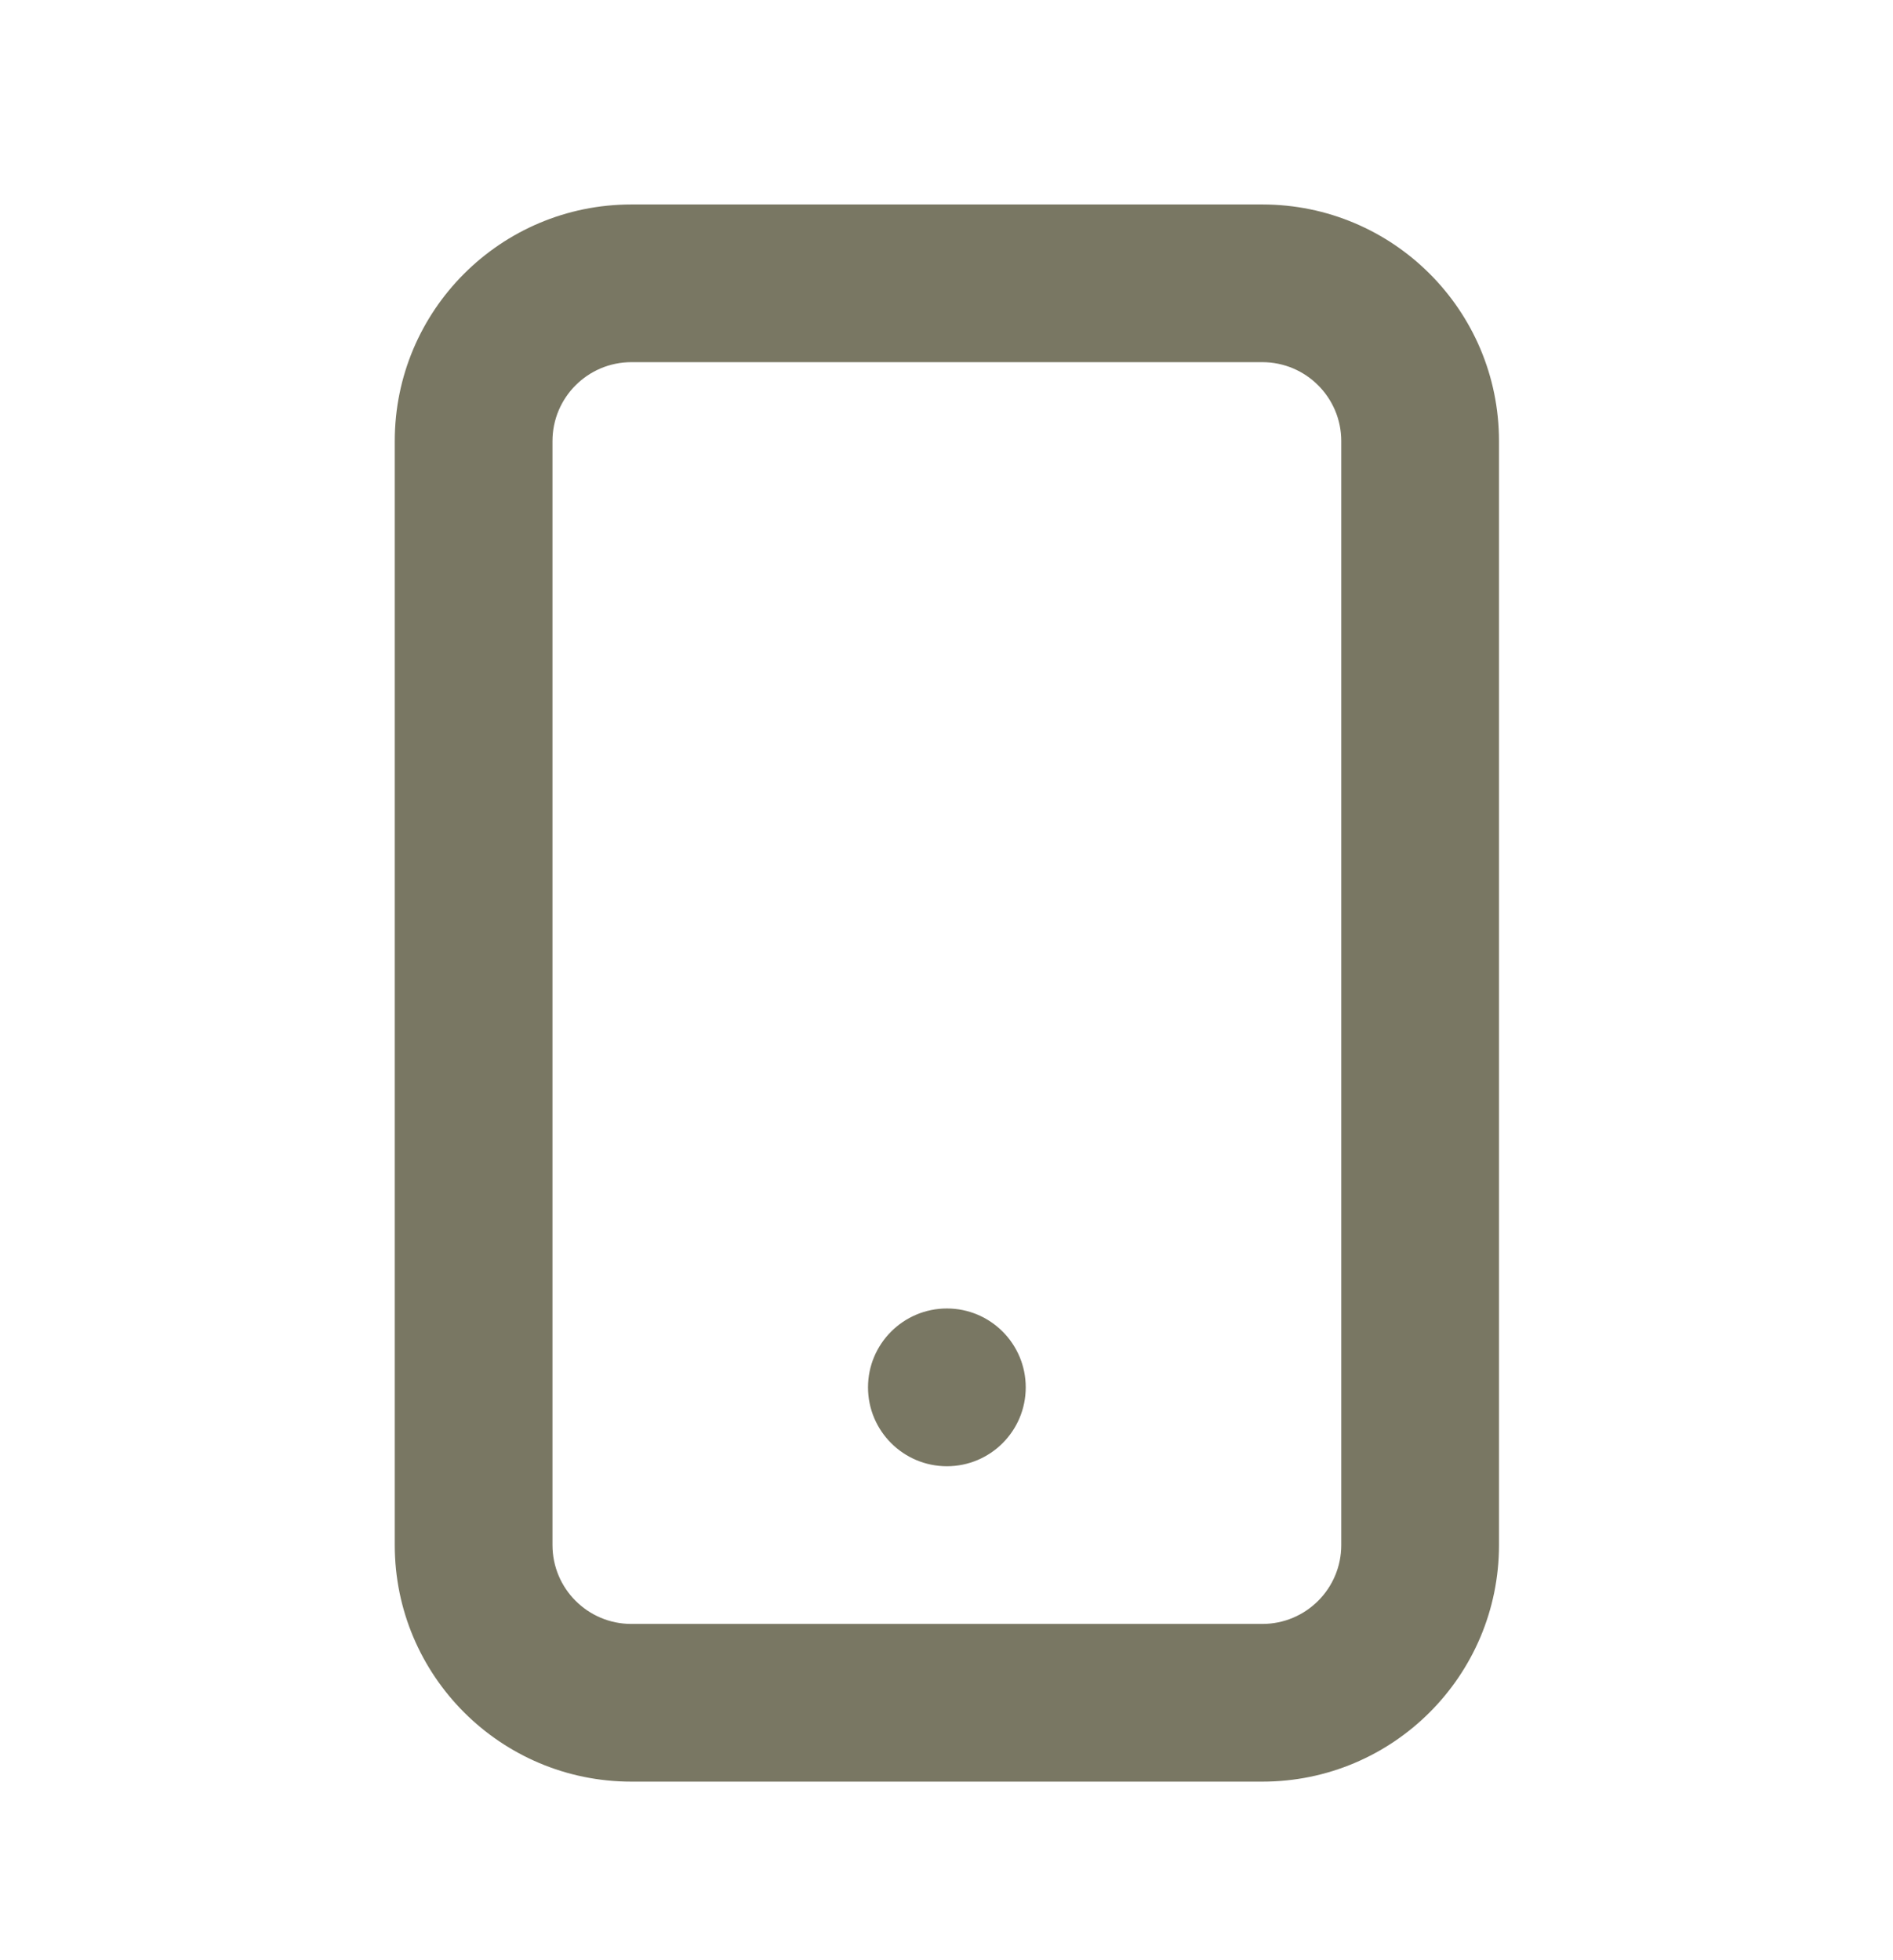 <?xml version="1.0" encoding="UTF-8"?> <svg xmlns="http://www.w3.org/2000/svg" width="28" height="29" viewBox="0 0 28 29" fill="none"><path d="M9.339 3.025C7.406 3.025 5.839 4.592 5.839 6.525V22.858C5.839 24.791 7.406 26.358 9.339 26.358H18.672C20.605 26.358 22.172 24.791 22.172 22.858V6.525C22.172 4.592 20.605 3.025 18.672 3.025H9.339ZM9.339 5.358H18.672C19.316 5.358 19.839 5.881 19.839 6.525V22.858C19.839 23.503 19.316 24.025 18.672 24.025H9.339C8.695 24.025 8.172 23.503 8.172 22.858V6.525C8.172 5.881 8.695 5.358 9.339 5.358ZM14.006 19.358C13.362 19.358 12.839 19.881 12.839 20.525C12.839 21.169 13.362 21.692 14.006 21.692C14.65 21.692 15.172 21.169 15.172 20.525C15.172 19.881 14.65 19.358 14.006 19.358Z" fill="#797763"></path></svg> 